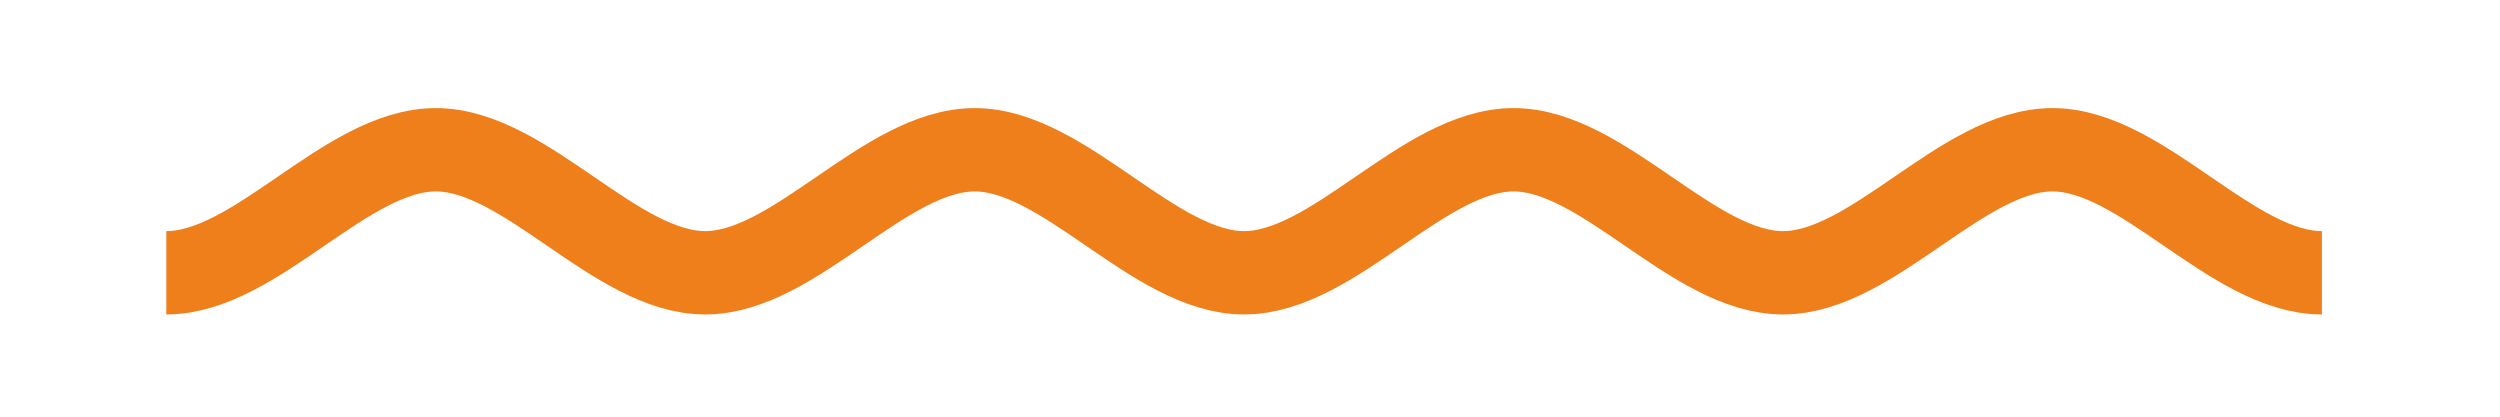 <?xml version="1.0" encoding="UTF-8"?> <!-- Creator: CorelDRAW 2020 (64-Bit) --> <svg xmlns="http://www.w3.org/2000/svg" xmlns:xlink="http://www.w3.org/1999/xlink" xmlns:xodm="http://www.corel.com/coreldraw/odm/2003" xml:space="preserve" width="30mm" height="5mm" style="shape-rendering:geometricPrecision; text-rendering:geometricPrecision; image-rendering:optimizeQuality; fill-rule:evenodd; clip-rule:evenodd" viewBox="0 0 3000 500"> <defs> <style type="text/css"> <![CDATA[ .str0 {stroke:#EF7F1A;stroke-width:100;stroke-miterlimit:22.926} .fil0 {fill:none} ]]> </style> </defs> <g id="Layer_x0020_1">  <path class="fil0 str0" d="M199.58 327.34c107.78,0 215.56,-147.63 323.34,-147.63 107.78,0 215.56,147.63 323.34,147.63 107.78,0 215.56,-147.63 323.33,-147.63 107.78,0 215.56,147.63 323.34,147.63 107.78,0 215.56,-147.63 323.34,-147.63 107.78,0 215.56,147.63 323.34,147.63 107.78,0 215.56,-147.63 323.34,-147.63 107.78,0 215.55,147.63 323.33,147.63"></path> </g> </svg> 